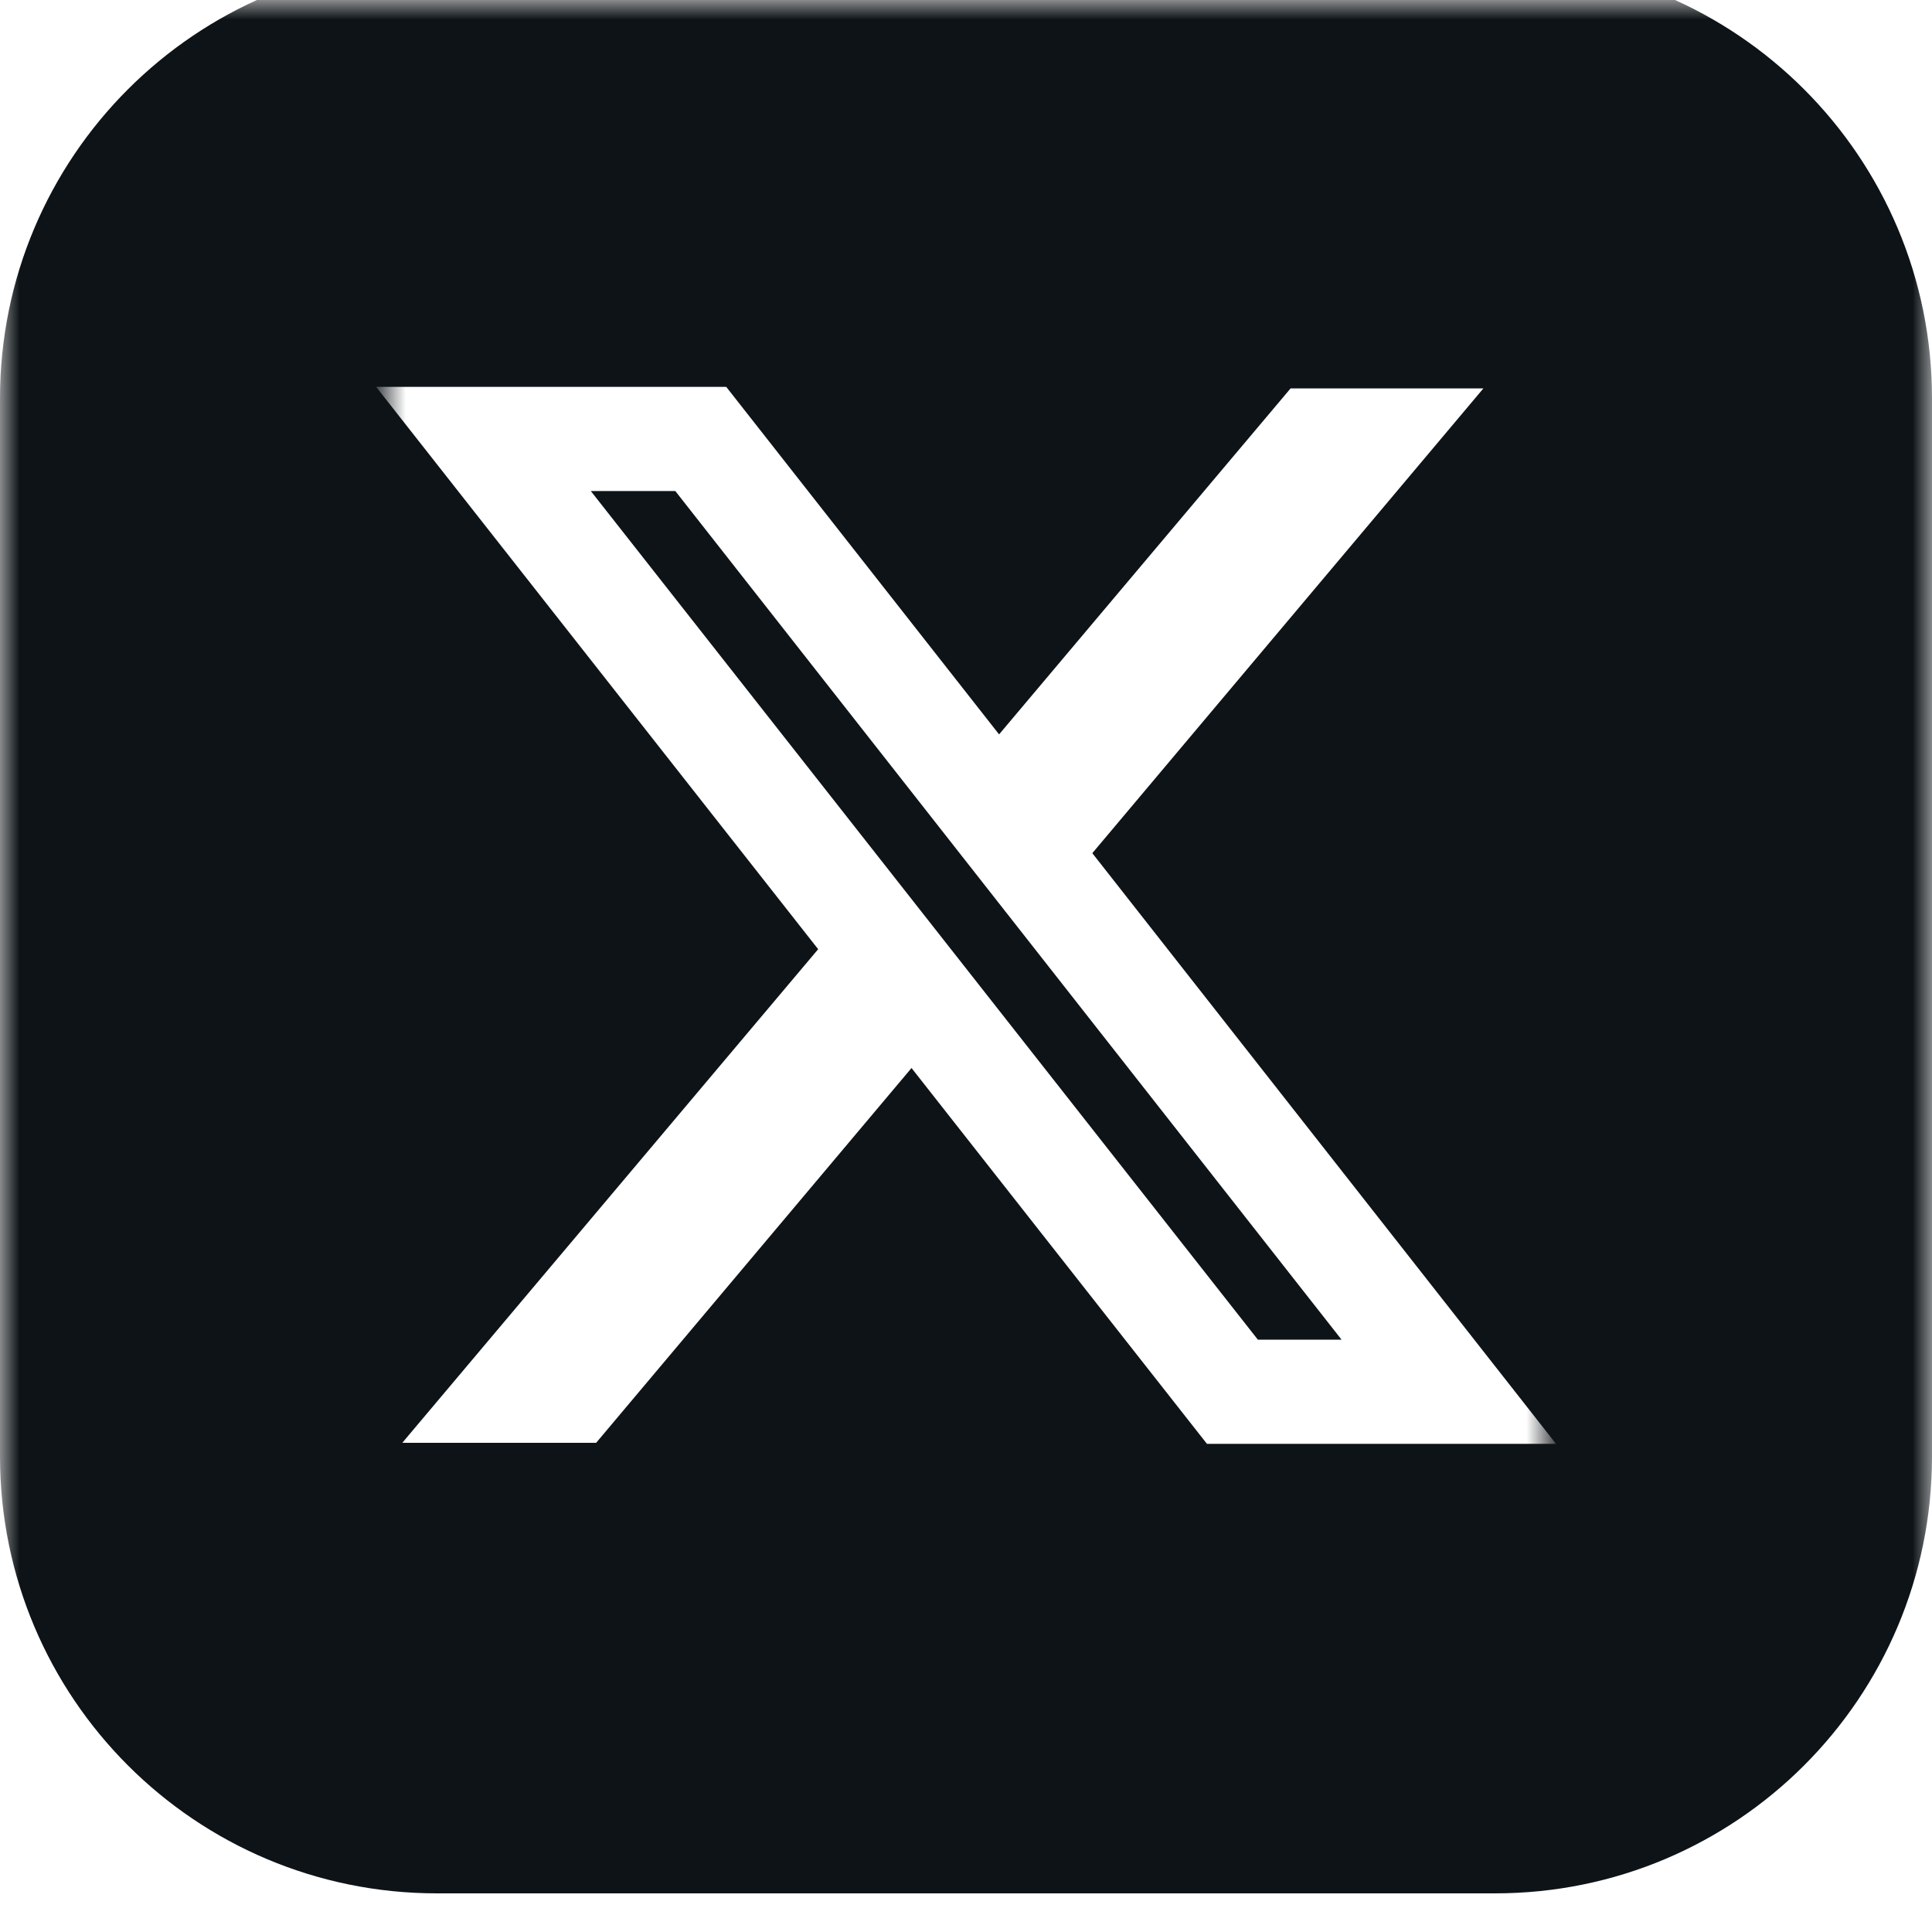 <svg width="50" height="50" viewBox="0 0 50 50" fill="none" xmlns="http://www.w3.org/2000/svg">
<g clip-path="url(#clip0_4510_30621)">
<mask id="mask0_4510_30621" style="mask-type:luminance" maskUnits="userSpaceOnUse" x="0" y="0" width="50" height="50">
<path d="M50 0H0V50H50V0Z" fill="white"/>
</mask>
<g mask="url(#mask0_4510_30621)">
<g filter="url(#filter0_i_4510_30621)">
<path d="M11.309 0H38.691C44.941 0 50 5.06 50 11.309V38.691C50 44.941 44.941 50 38.691 50H11.309C5.06 50 0 44.941 0 38.691V11.309C0 5.06 5.06 0 11.309 0Z" fill="#0E1317"/>
<mask id="mask1_4510_30621" style="mask-type:luminance" maskUnits="userSpaceOnUse" x="10" y="10" width="30" height="30">
<path d="M40 10H10V40H40V10Z" fill="white"/>
</mask>
<g mask="url(#mask1_4510_30621)">
<path fill-rule="evenodd" clip-rule="evenodd" d="M21.174 25.565L9.734 11.012H18.795L25.856 20.006L33.4 11.052H38.39L28.269 23.08L40.27 38.367H31.236L23.59 28.64L15.428 38.34H10.411L21.174 25.565ZM32.553 35.67L15.29 13.708H17.477L34.719 35.67H32.553Z" fill="white"/>
</g>
</g>
</g>
</g>
<defs>
<filter id="filter0_i_4510_30621" x="0" y="-1" width="50" height="51" filterUnits="userSpaceOnUse" color-interpolation-filters="sRGB">
<feFlood flood-opacity="0" result="BackgroundImageFix"/>
<feBlend mode="normal" in="SourceGraphic" in2="BackgroundImageFix" result="shape"/>
<feColorMatrix in="SourceAlpha" type="matrix" values="0 0 0 0 0 0 0 0 0 0 0 0 0 0 0 0 0 0 127 0" result="hardAlpha"/>
<feOffset dy="-1"/>
<feGaussianBlur stdDeviation="0.5"/>
<feComposite in2="hardAlpha" operator="arithmetic" k2="-1" k3="1"/>
<feColorMatrix type="matrix" values="0 0 0 0 0 0 0 0 0 0 0 0 0 0 0 0 0 0 0.12 0"/>
<feBlend mode="normal" in2="shape" result="effect1_innerShadow_4510_30621"/>
</filter>
<clipPath id="clip0_4510_30621">
<rect width="50" height="50" fill="white"/>
</clipPath>
</defs>
</svg>
